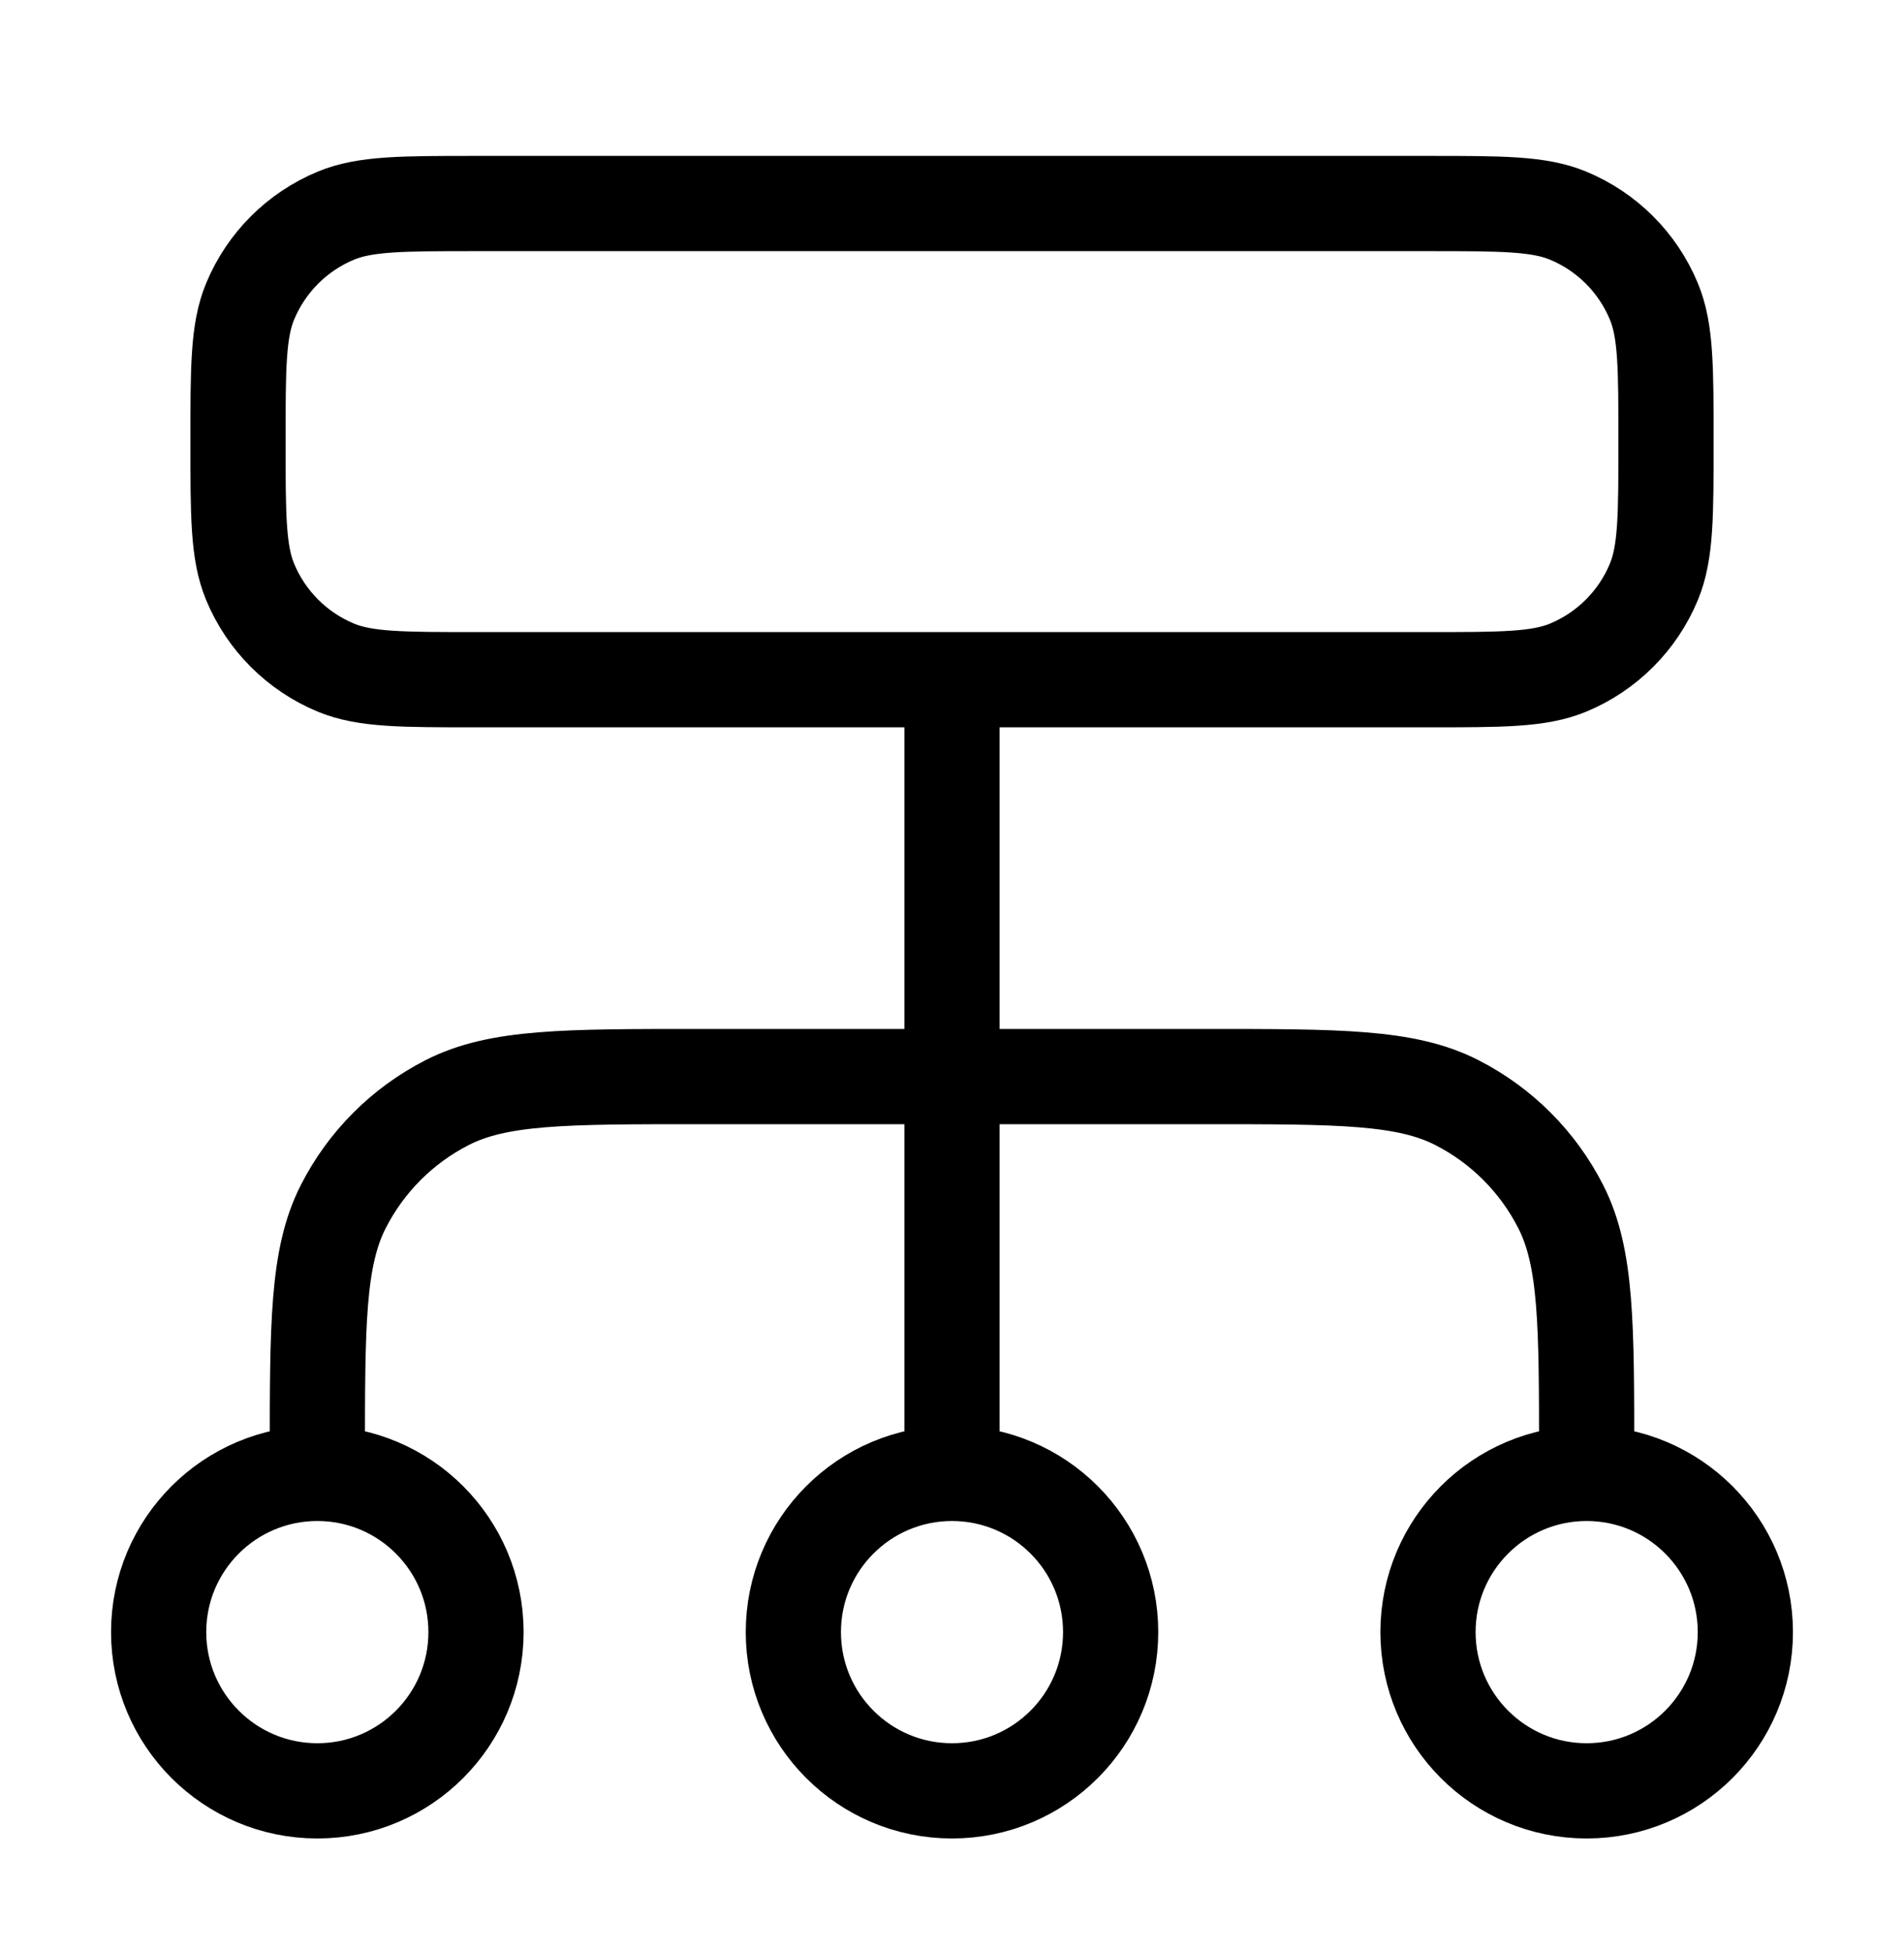 <svg width="40" height="41" viewBox="0 0 40 41" fill="none" xmlns="http://www.w3.org/2000/svg">
<path d="M6.667 30.941V30.608C6.667 27.808 6.667 26.407 7.212 25.338C7.691 24.397 8.456 23.632 9.397 23.153C10.466 22.608 11.866 22.608 14.667 22.608H25.333C28.134 22.608 29.534 22.608 30.603 23.153C31.544 23.632 32.309 24.397 32.788 25.338C33.333 26.407 33.333 27.808 33.333 30.608V30.941M6.667 30.941C4.826 30.941 3.333 32.434 3.333 34.274C3.333 36.115 4.826 37.608 6.667 37.608C8.508 37.608 10 36.115 10 34.274C10 32.434 8.508 30.941 6.667 30.941ZM33.333 30.941C31.492 30.941 30 32.434 30 34.274C30 36.115 31.492 37.608 33.333 37.608C35.174 37.608 36.667 36.115 36.667 34.274C36.667 32.434 35.174 30.941 33.333 30.941ZM20 30.941C18.159 30.941 16.667 32.434 16.667 34.274C16.667 36.115 18.159 37.608 20 37.608C21.841 37.608 23.333 36.115 23.333 34.274C23.333 32.434 21.841 30.941 20 30.941ZM20 30.941V14.274M10 14.274H30C31.553 14.274 32.33 14.274 32.942 14.021C33.759 13.682 34.408 13.034 34.746 12.217C35 11.604 35 10.828 35 9.274C35 7.721 35 6.945 34.746 6.332C34.408 5.515 33.759 4.866 32.942 4.528C32.33 4.274 31.553 4.274 30 4.274H10C8.447 4.274 7.67 4.274 7.058 4.528C6.241 4.866 5.592 5.515 5.254 6.332C5 6.945 5 7.721 5 9.274C5 10.828 5 11.604 5.254 12.217C5.592 13.034 6.241 13.682 7.058 14.021C7.67 14.274 8.447 14.274 10 14.274Z" stroke="black" stroke-width="2" stroke-linecap="round" stroke-linejoin="round"/>
</svg>
